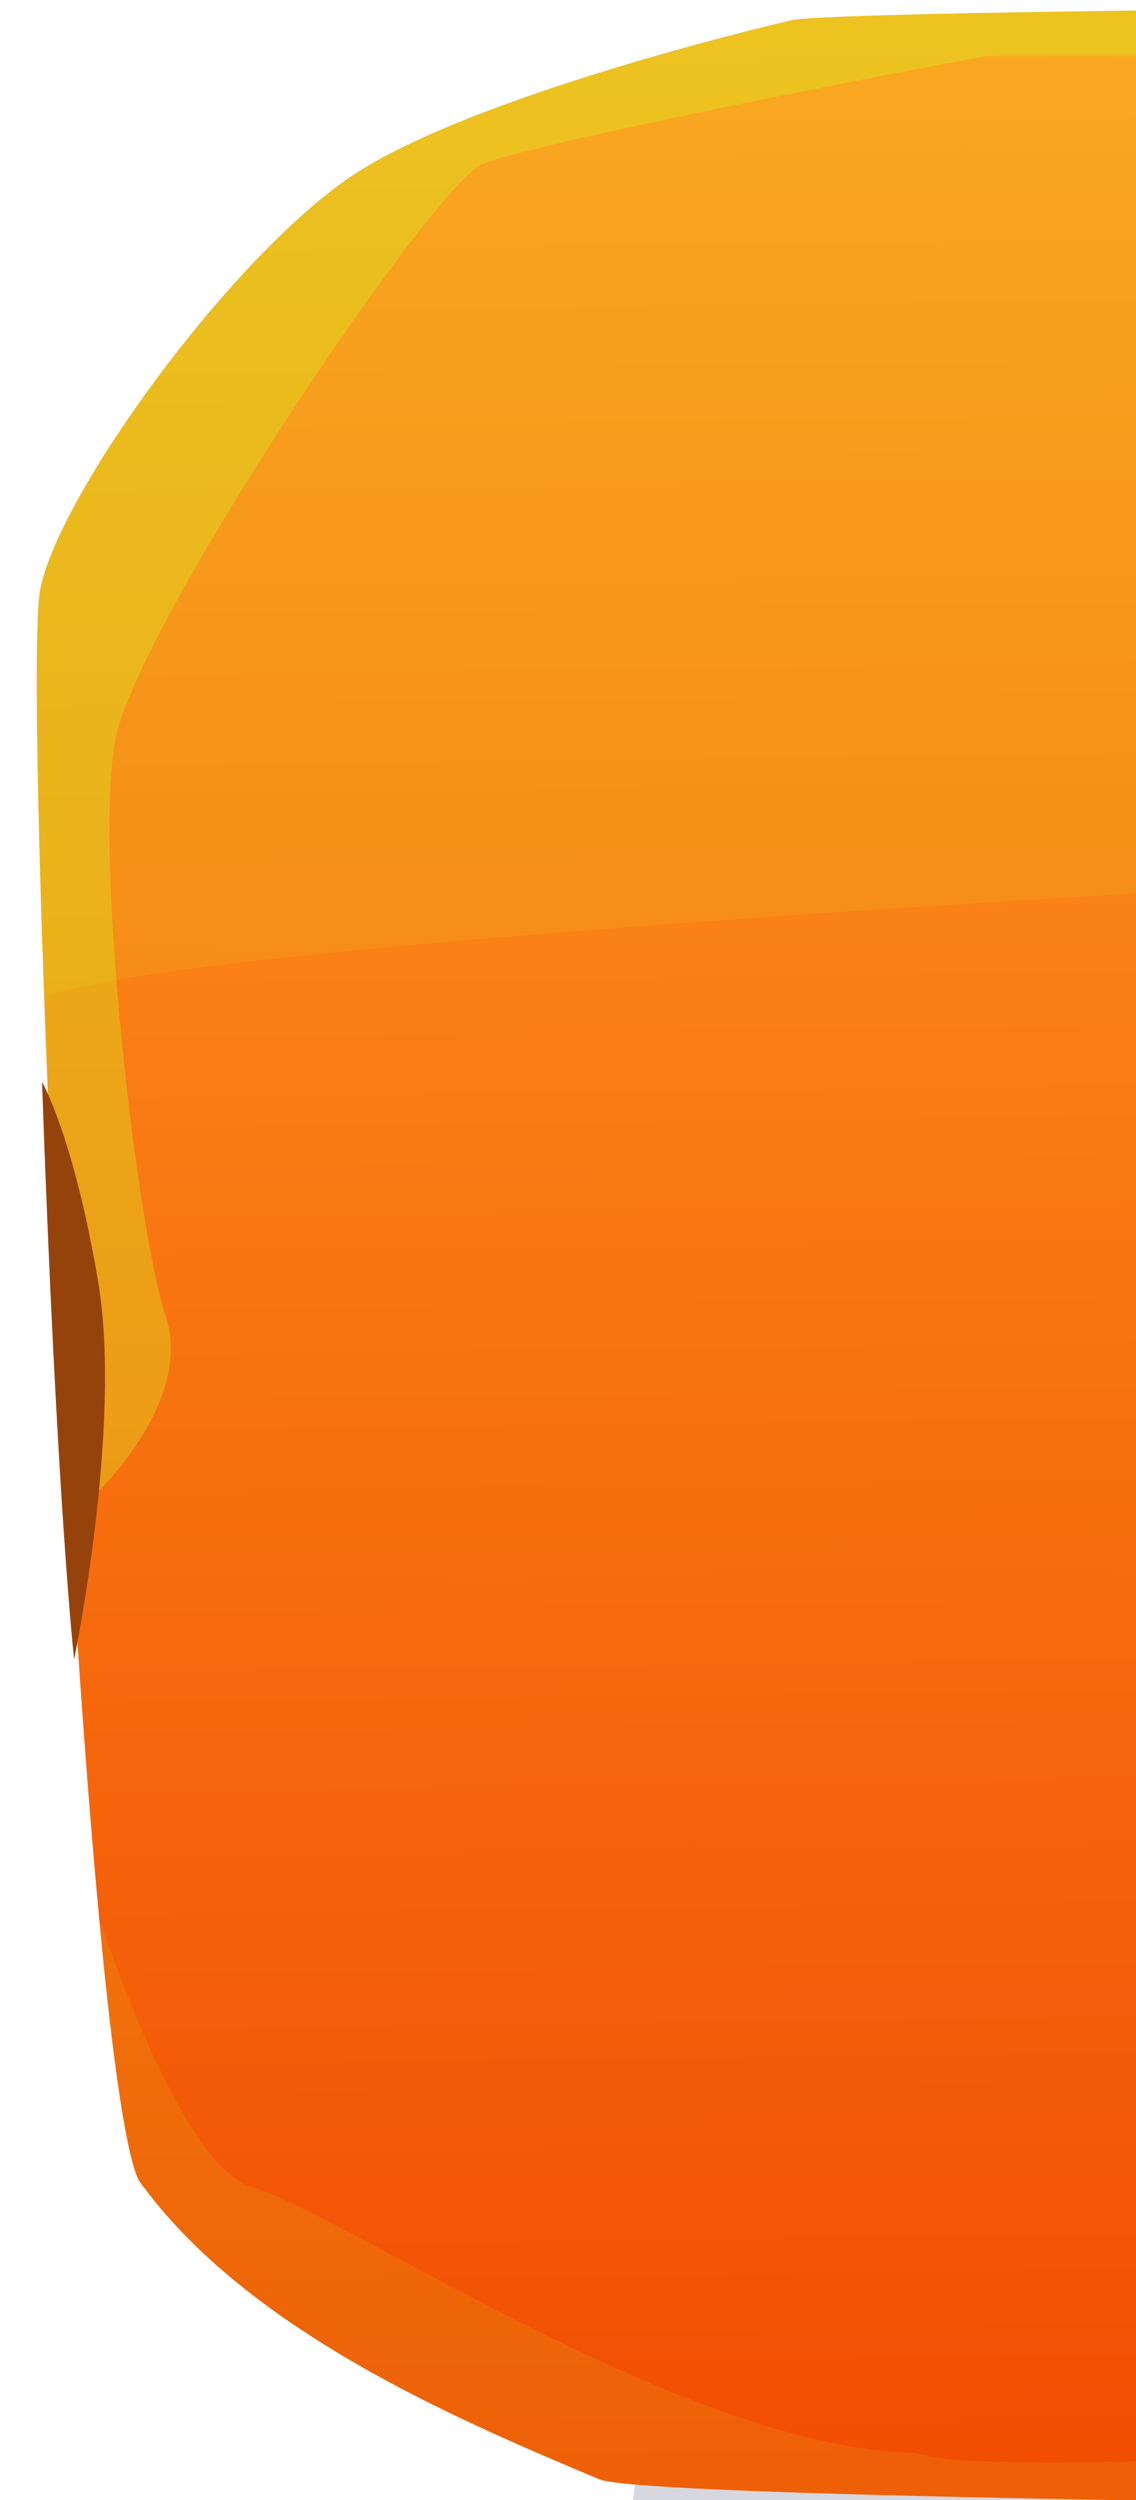<svg width="20" height="44" viewBox="0 0 20 44" fill="none" xmlns="http://www.w3.org/2000/svg" preserveAspectRatio="none">
<g clip-path="url(#clip0_6707_571172)">
<g clip-path="url(#clip1_6707_571172)">
<path opacity="0.16" d="M159.625 47.995C159.625 47.995 159.67 47.99 159.69 47.985C159.44 45.46 158.96 43.36 158.96 43.36C158.96 43.36 13.255 39.27 12.015 40.88C11.18 41.97 10.965 45.375 10.91 47.47C15.875 48.285 159.5 47.88 159.625 47.99V47.995Z" fill="#03033A"/>
<path d="M13.96 0.35C13.96 0.35 8.235 1.665 6.1 3.16C3.96 4.665 1.045 8.705 0.71 10.365C0.375 12.03 1.455 36.275 2.44 38.37C4.33 41.01 8.04 42.58 10.55 43.635C13.055 44.69 159.18 44.22 159.31 44.335C162.165 44.1 168.78 40.305 169.17 39.62C169.56 38.935 170.725 36.995 170.725 36.995C170.725 36.995 172.015 12.25 171.885 10.07C170.48 7.91 169.255 5.505 167.37 3.94C165.05 2.015 162.085 1.11 160.98 0.495C157.905 -0.03 17.96 -0.225 13.96 0.35Z" fill="url(#paint0_linear_6707_571172)"/>
<g style="mix-blend-mode:screen" opacity="0.11">
<path d="M158.96 43.36C158.71 43.29 148.99 43.145 132.875 43.065C131.565 43.06 129.195 42.4 127.8 42.395C122.99 42.375 135.19 37.635 129.625 37.725C129.095 37.735 111.905 43.005 111.355 43.005C110.55 43.005 109.74 43.005 108.92 43.005C85.835 42.995 98.725 43.215 73.885 43.22C72.32 43.22 60.815 40.775 59.27 40.775C52.285 40.775 48.965 39.815 43.23 39.965C40.69 40.03 36.445 42.7 34.095 42.805C14.545 43.695 17.055 43.21 15.955 43.165C11.95 43 6.105 38.99 4.435 38.49C3.46 38.195 2.425 35.735 1.735 33.74C1.96 36.13 2.2 37.87 2.43 38.37C4.32 41.01 8.03 42.58 10.54 43.635C13.045 44.69 159.17 44.22 159.3 44.335C162.155 44.1 168.77 40.305 169.16 39.62C169.215 39.52 169.29 39.39 169.375 39.245C166.14 41.135 159.75 43.595 158.955 43.365L158.96 43.36Z" fill="#D0F921"/>
</g>
<g style="mix-blend-mode:screen" opacity="0.11">
<path d="M170.885 33.69C171.23 26.875 171.975 11.75 171.88 10.065C170.475 7.905 169.25 5.5 167.365 3.935C165.045 2.01 162.08 1.105 160.975 0.49C157.905 -0.03 17.96 -0.225 13.96 0.35C13.96 0.35 8.235 1.665 6.1 3.16C3.96 4.665 1.045 8.705 0.71 10.365C0.6 10.905 0.64 13.8 0.775 17.545C7.765 14.895 142.04 10.655 148.68 13.215C153.995 15.265 164.195 23.96 170.89 33.69H170.885Z" fill="#D0F921"/>
</g>
<g style="mix-blend-mode:screen" opacity="0.33">
<path d="M170.845 34.53C171.165 28.215 171.98 11.82 171.88 10.065C170.475 7.905 169.25 5.5 167.365 3.935C165.045 2.01 162.08 1.105 160.975 0.49C157.905 -0.03 17.96 -0.225 13.96 0.35C13.96 0.35 8.235 1.665 6.1 3.16C3.96 4.665 1.045 8.705 0.71 10.365C0.525 11.275 0.765 18.915 1.18 26.005L1.65 26.33C1.65 26.33 3.425 24.685 2.915 23.16C2.41 21.64 1.65 15.05 2.03 13.025C2.41 11 7.605 3.27 8.49 2.89C9.375 2.51 16.6 1.115 17.36 0.99C18.12 0.865 158.935 1.75 162.355 3.525C165.775 5.3 168.815 7.835 169.58 10.24C170.34 12.645 171.225 24.81 171.225 25.32C171.225 25.83 169.58 30.77 168.82 31.02C168.06 31.275 162.23 33.175 161.09 34.57L159.95 35.965C159.95 35.965 163.245 33.305 167.935 33.05C169.4 32.97 170.245 33.77 170.85 34.535L170.845 34.53Z" fill="#D0F921"/>
</g>
<path d="M0.74 19.04C0.74 19.04 1.305 20.03 1.73 22.57C2.155 25.11 1.305 29.205 1.305 29.205C1.305 29.205 1 26.5 0.74 19.04Z" fill="#96430B"/>
</g>
</g>
<defs>
<linearGradient id="paint0_linear_6707_571172" x1="86.105" y1="-1.65" x2="86.71" y2="47.255" gradientUnits="userSpaceOnUse">
<stop stop-color="#FFA121"/>
<stop offset="1" stop-color="#F04500"/>
</linearGradient>
<clipPath id="clip0_6707_571172">
<rect width="20" height="44" fill="white"/>
</clipPath>
<clipPath id="clip1_6707_571172">
<rect width="172.535" height="48" fill="white"/>
</clipPath>
</defs>
</svg>
